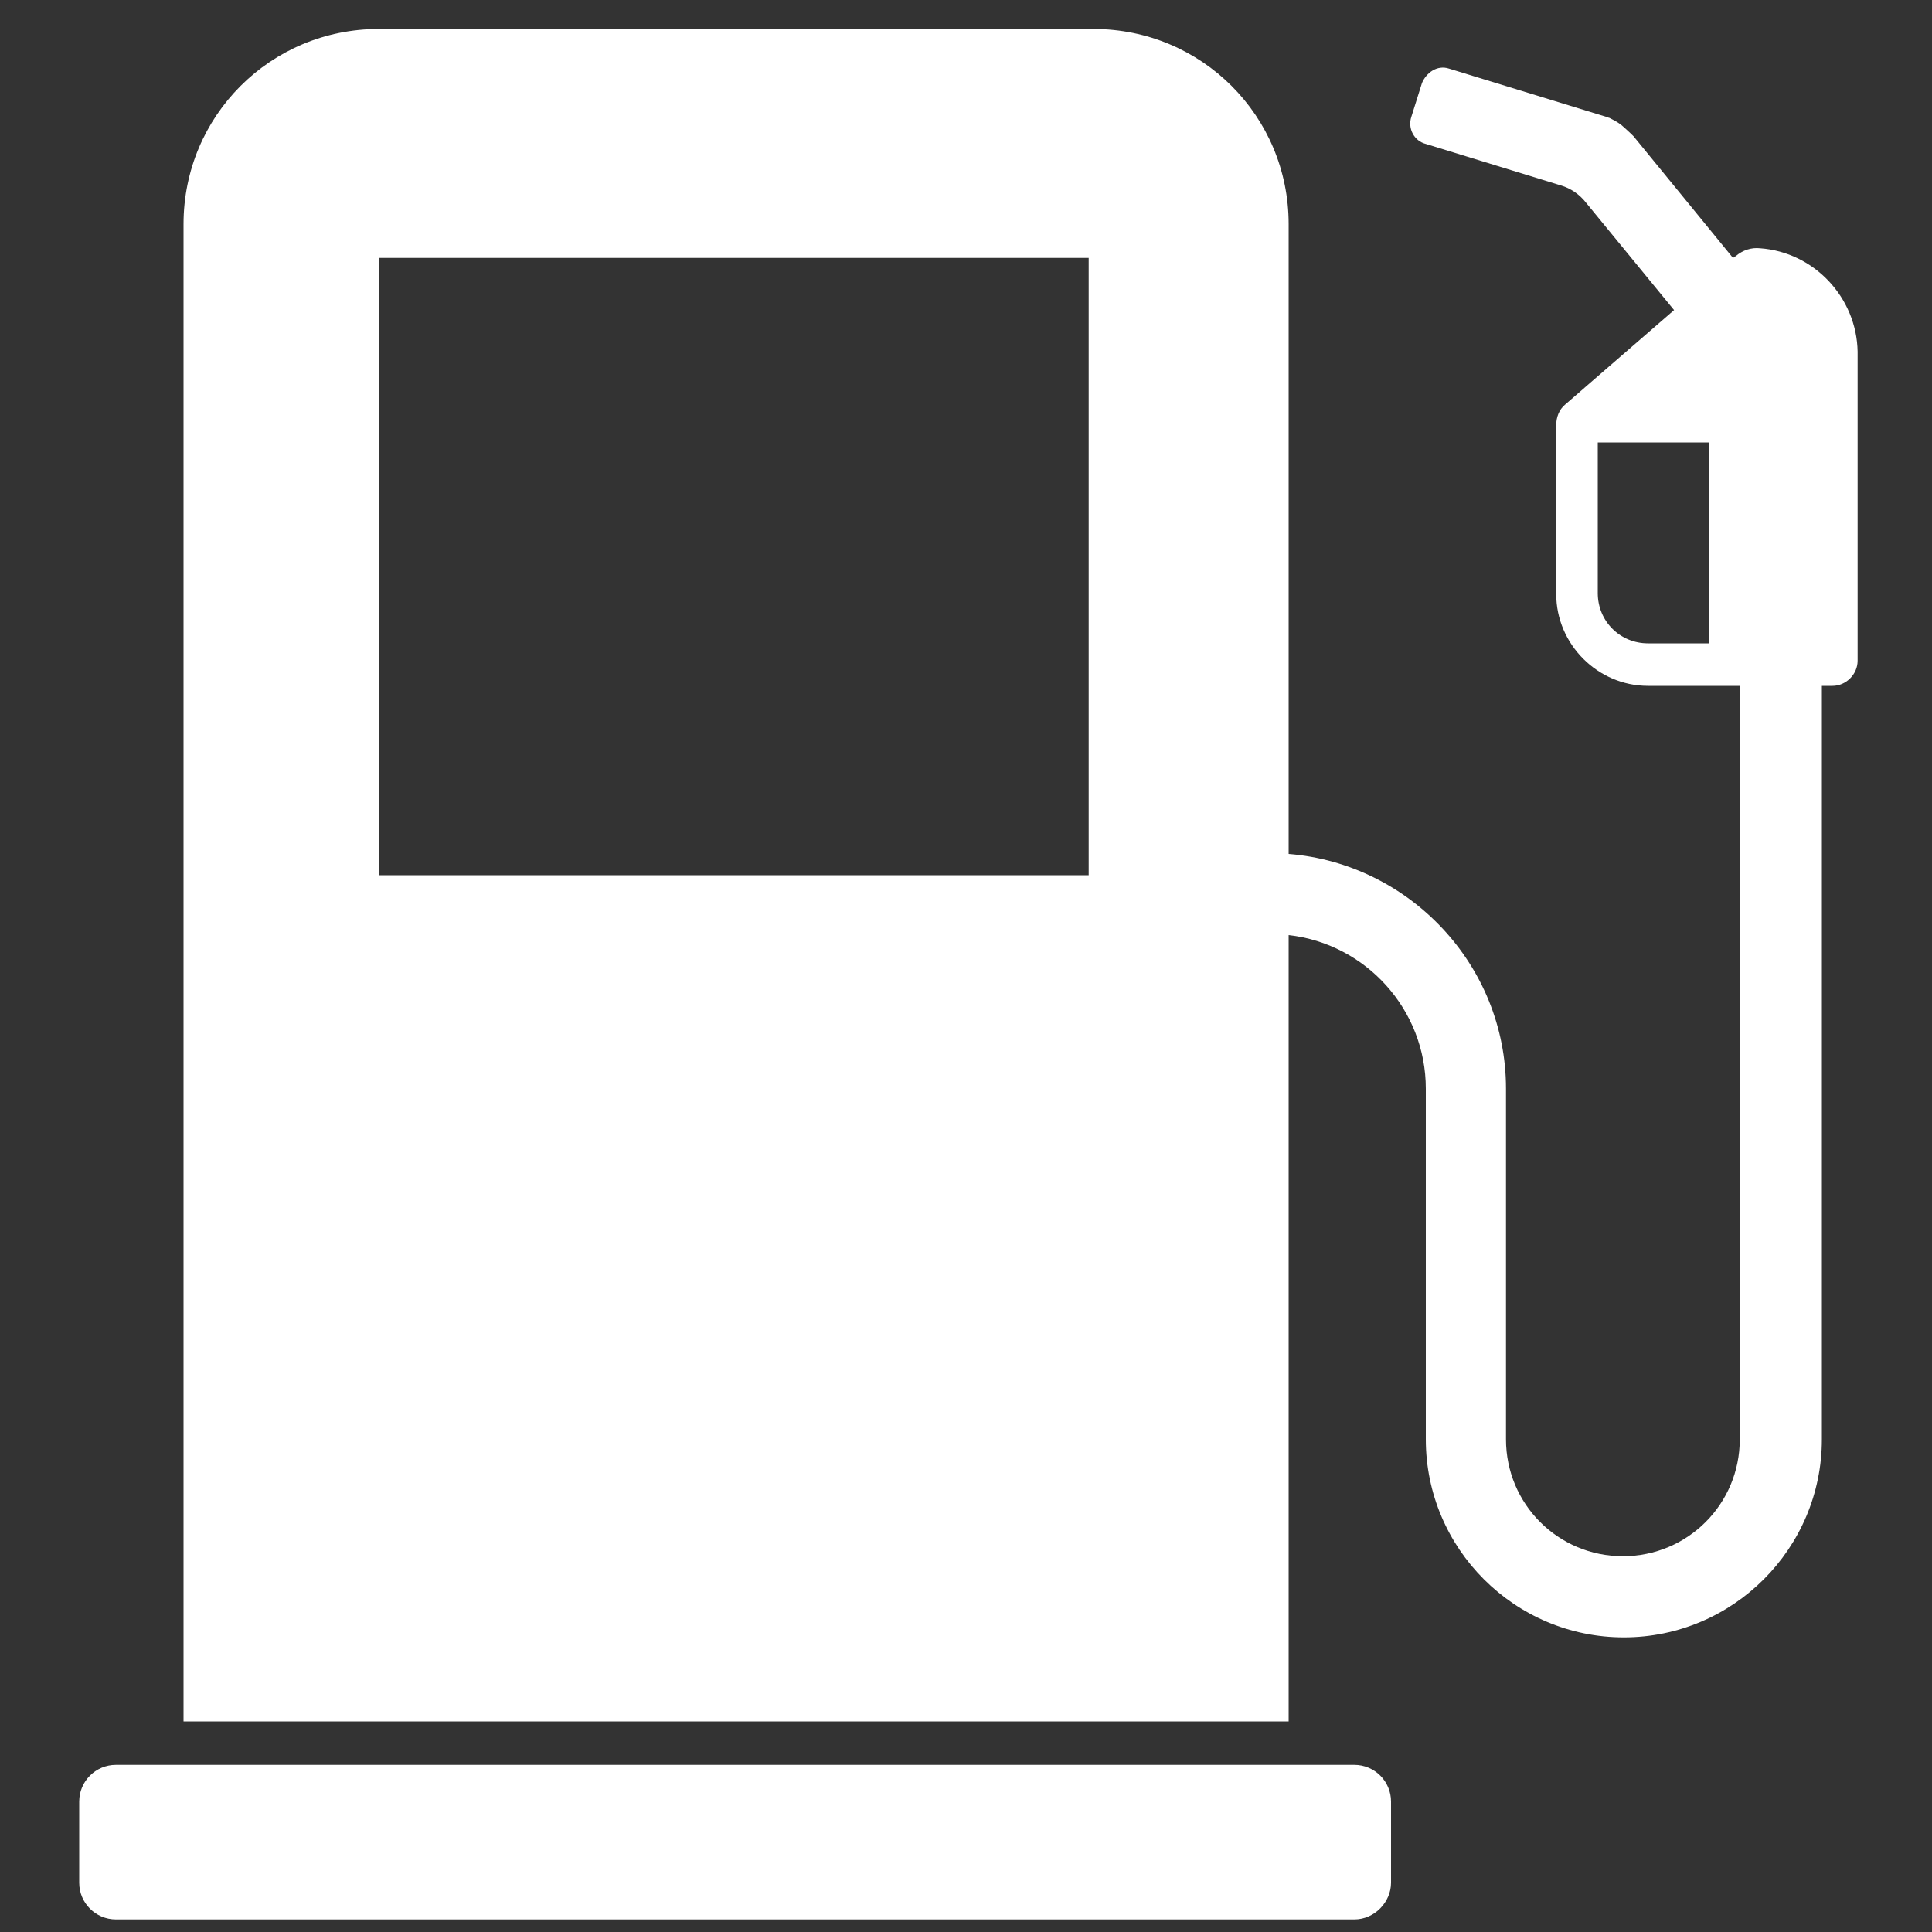 <?xml version="1.0" encoding="utf-8"?>
<!-- Generator: Adobe Illustrator 21.1.0, SVG Export Plug-In . SVG Version: 6.00 Build 0)  -->
<!DOCTYPE svg PUBLIC "-//W3C//DTD SVG 1.1//EN" "http://www.w3.org/Graphics/SVG/1.1/DTD/svg11.dtd">
<svg version="1.1" id="Layer_1" xmlns="http://www.w3.org/2000/svg" xmlns:xlink="http://www.w3.org/1999/xlink" x="0px" y="0px"
	 viewBox="0 0 200 200" style="enable-background:new 0 0 200 200;" xml:space="preserve">
<rect x="0" y="0" width="200" height="200" fill="#333333" stroke="none"/>
<style type="text/css">
	.st0{fill:#FFFFFF;}
	.st1{fill:#00833E;}
	.st2{fill:none;}
</style>
<g>
	<g>
		<path class="st0" d="M140.2,198.7H12c-2.1,0-3.8-1.7-3.8-3.8v-8.4c0-2.1,1.7-3.8,3.8-3.8h128.2c2.1,0,3.8,1.7,3.8,3.8v8.4
			C144,196.9,142.3,198.7,140.2,198.7z"/>
	</g>
	<path class="st0" d="M182.2,25.7c-0.9-0.1-1.8,0.2-2.5,0.8l-0.3,0.2l-10.3-12.6c-0.1-0.1-0.5-0.5-1.3-1.2c-0.4-0.3-1-0.6-1.2-0.7
		c-0.1,0-0.2-0.1-0.3-0.1l-16.3-5c-0.6-0.2-1.2-0.1-1.7,0.2c-0.5,0.3-0.9,0.8-1.1,1.3l-1.1,3.5c-0.4,1.2,0.3,2.5,1.5,2.8l14,4.3
		c1,0.3,1.9,0.9,2.6,1.8l9.1,11.1L162,41.9c-0.6,0.5-0.9,1.3-0.9,2.1v17.5c0,5.2,4.3,9.5,9.5,9.5h9.5V149c0,6.7-5.4,12.1-12.1,12.1
		s-12.1-5.4-12.1-12.1l0-35.8l0-0.5c0-12.8-10-23.3-22.5-24.3V23.2c0-11.2-9-20.2-20.2-20.2h-74c-11.2,0-20.2,9-20.2,20.2v155h114.4
		V96.8c8,0.9,14.2,7.7,14.2,15.9l0,36.3c0,11.3,9.2,20.5,20.5,20.5s20.5-9.2,20.5-20.5V71h1.1c1.4,0,2.6-1.2,2.6-2.6v-32
		C192.2,30.8,187.8,26.1,182.2,25.7z M176.9,66.6h-6.3c-2.9,0-5.2-2.3-5.2-5.2V45.8h11.5V66.6z M112.7,90.6H39.2V26.7h73.5V90.6z"/>
</g>
</svg>
